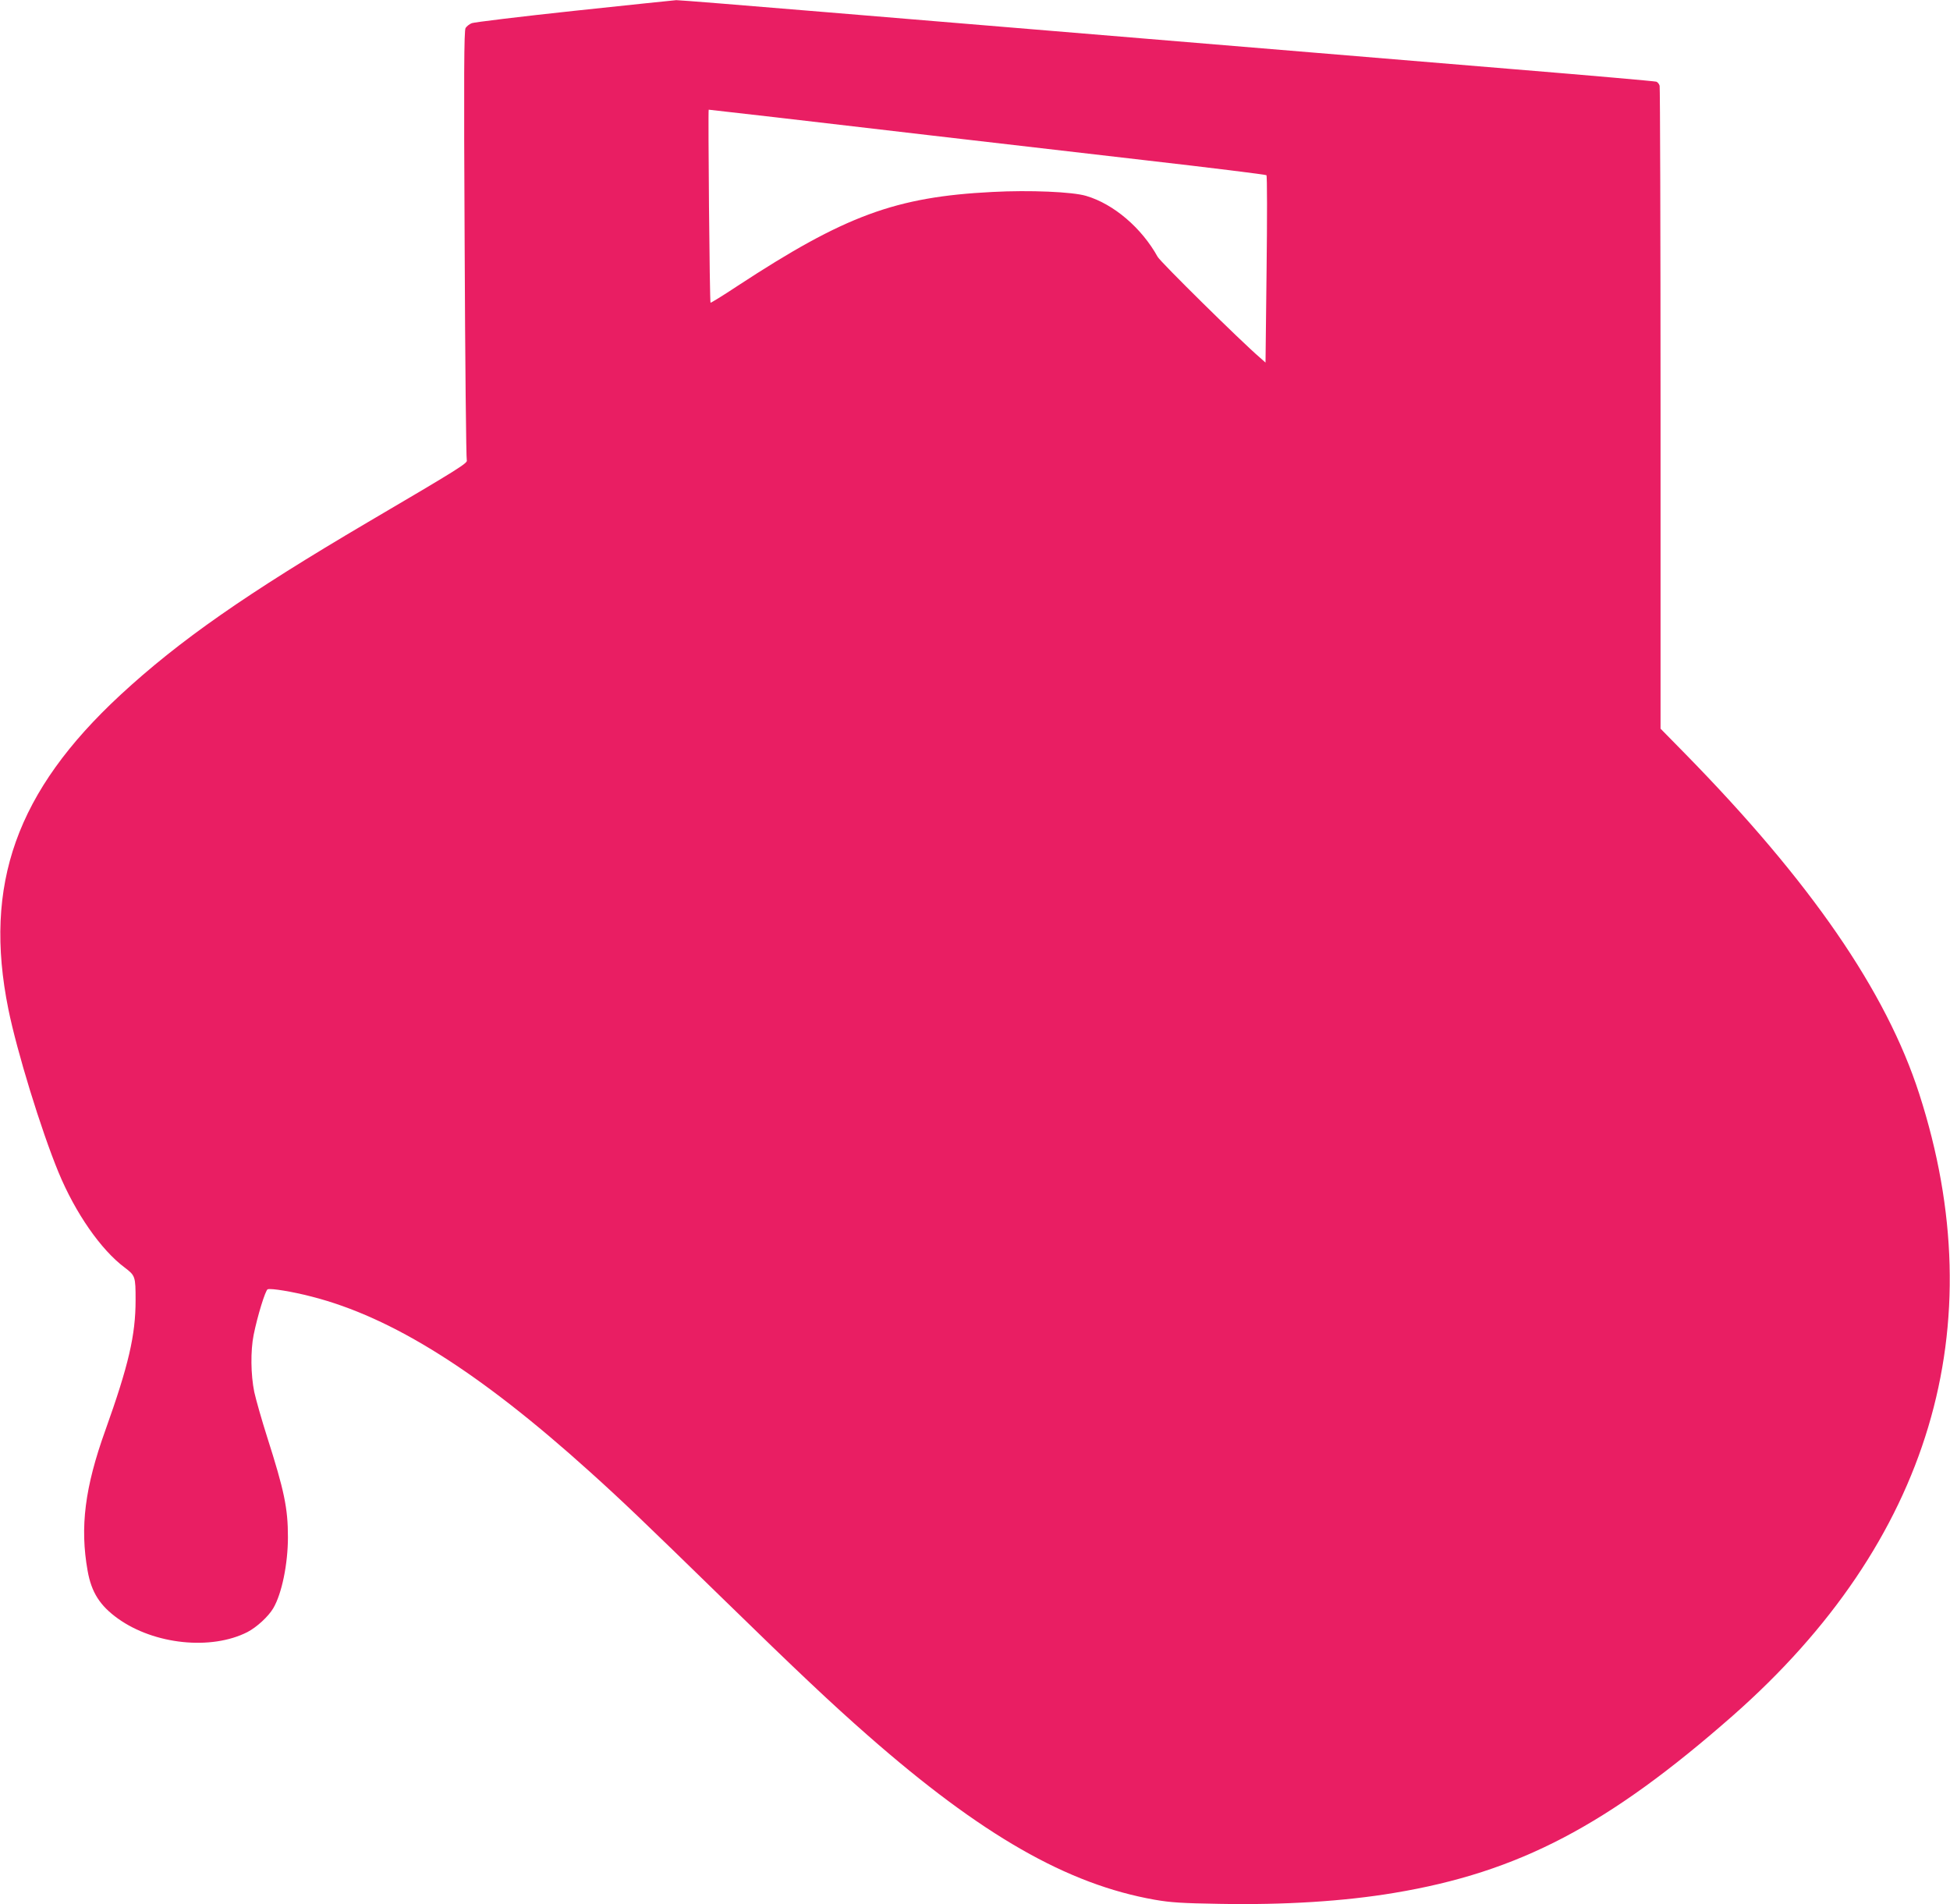 <?xml version="1.0" standalone="no"?>
<!DOCTYPE svg PUBLIC "-//W3C//DTD SVG 20010904//EN"
 "http://www.w3.org/TR/2001/REC-SVG-20010904/DTD/svg10.dtd">
<svg version="1.0" xmlns="http://www.w3.org/2000/svg"
 width="1280pt" height="1250pt" viewBox="0 0 1280 1250"
 preserveAspectRatio="xMidYMid meet">
<g transform="translate(0,1250) scale(0.1,-0.1)"
fill="#e91e63" stroke="none">
<path d="M3770 12429 c-355 -38 -658 -75 -673 -81 -16 -6 -34 -21 -41 -32 -10
-17 -12 -299 -6 -1421 3 -770 10 -1407 14 -1416 8 -18 -49 -54 -650 -407 -795
-468 -1237 -776 -1624 -1134 -682 -632 -901 -1244 -735 -2063 56 -276 214
-791 329 -1070 111 -268 278 -508 434 -625 70 -53 72 -58 72 -214 0 -231 -46
-428 -199 -856 -134 -373 -167 -634 -116 -920 25 -142 81 -230 200 -315 238
-170 611 -209 849 -88 60 31 138 102 170 157 56 95 96 291 96 466 0 190 -24
305 -136 656 -36 113 -74 247 -85 297 -23 113 -25 270 -4 375 25 124 77 293
92 299 21 8 162 -15 289 -48 528 -135 1099 -494 1824 -1148 211 -190 342 -315
873 -833 496 -484 716 -691 953 -899 746 -655 1310 -978 1884 -1079 103 -18
178 -23 425 -27 425 -8 820 17 1147 72 818 136 1403 443 2223 1164 1294 1139
1717 2551 1223 4081 -217 673 -712 1391 -1535 2231 l-163 166 0 2099 c0 1154
-3 2109 -6 2121 -3 12 -14 25 -23 27 -9 3 -425 40 -926 81 -879 73 -2519 209
-4521 375 -529 44 -972 80 -985 79 -13 -1 -314 -32 -669 -70z m1321 -699 c239
-28 702 -82 1029 -120 327 -38 953 -110 1390 -161 437 -50 799 -95 803 -99 5
-4 5 -283 1 -619 l-7 -611 -36 32 c-125 107 -653 628 -672 662 -105 190 -289
347 -469 400 -89 27 -372 39 -615 26 -637 -32 -969 -155 -1674 -617 -95 -63
-175 -112 -177 -110 -6 5 -17 1267 -12 1267 3 0 201 -23 439 -50z"/>
</g>
</svg>
